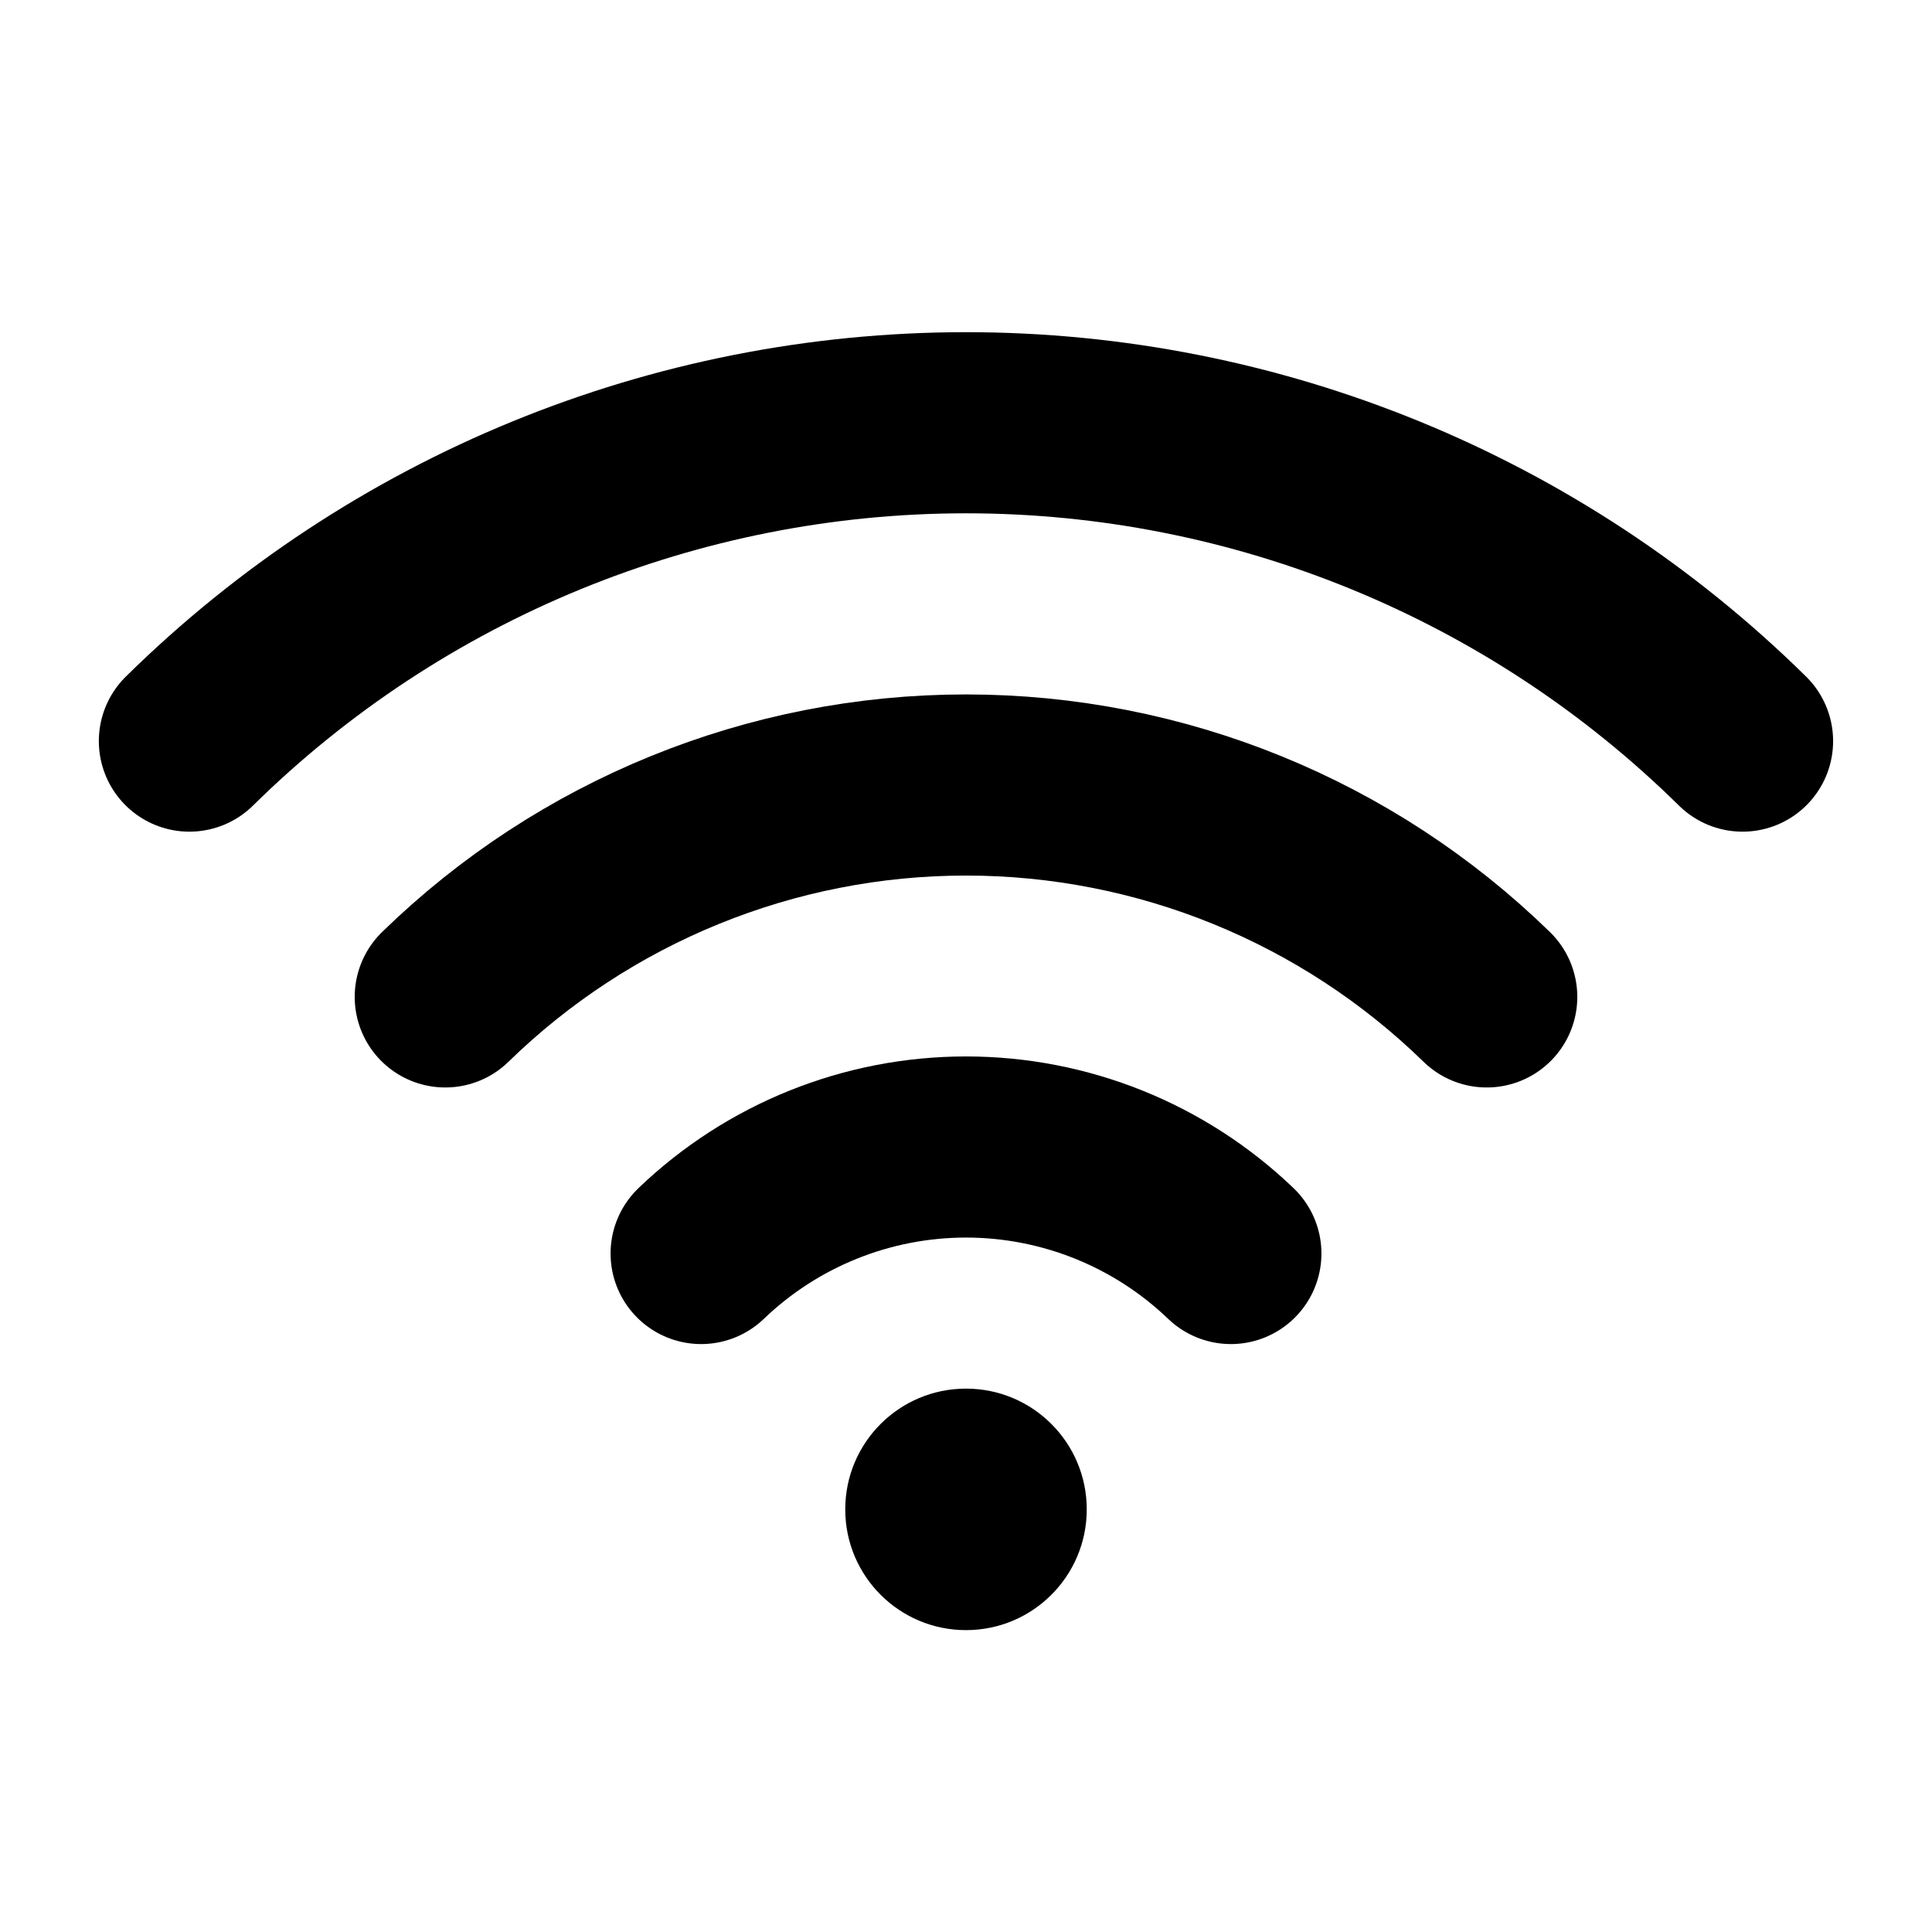 <?xml version="1.0" encoding="UTF-8"?> <svg xmlns="http://www.w3.org/2000/svg" width="32" height="32" viewBox="0 0 32 32" fill="none"> <path d="M11.613 20.762C12.793 19.63 14.365 18.998 16 18.998C17.635 18.998 19.207 19.63 20.387 20.762" stroke="black" stroke-width="3" stroke-linecap="round" stroke-linejoin="round"></path> <path d="M7.375 16.512C9.682 14.262 12.777 13.002 16 13.002C19.223 13.002 22.318 14.262 24.625 16.512" stroke="black" stroke-width="3" stroke-linecap="round" stroke-linejoin="round"></path> <path d="M3.137 12.275C6.566 8.896 11.186 7.002 16 7.002C20.814 7.002 25.434 8.896 28.862 12.275" stroke="black" stroke-width="3" stroke-linecap="round" stroke-linejoin="round"></path> <path d="M16 27C17.105 27 18 26.105 18 25C18 23.895 17.105 23 16 23C14.895 23 14 23.895 14 25C14 26.105 14.895 27 16 27Z" fill="black"></path> </svg> 